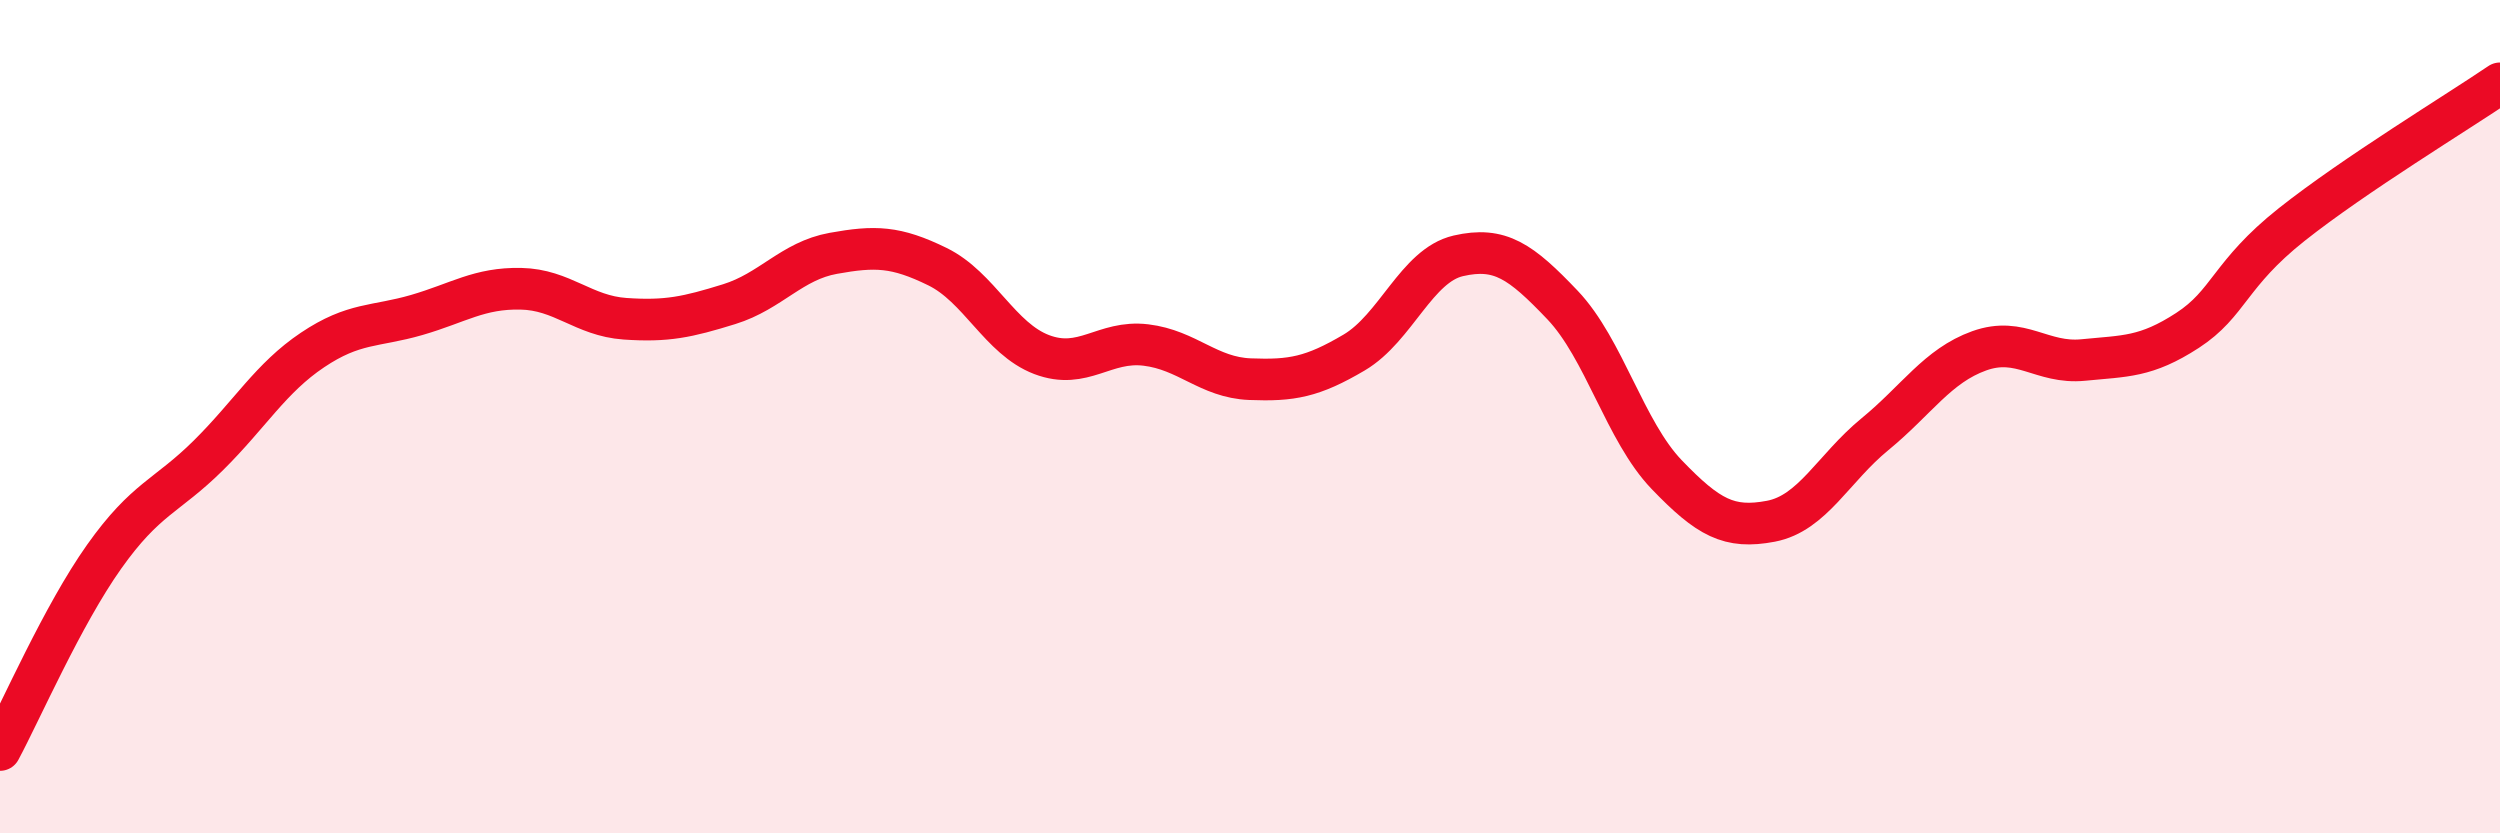 
    <svg width="60" height="20" viewBox="0 0 60 20" xmlns="http://www.w3.org/2000/svg">
      <path
        d="M 0,18 C 0.5,17.07 1.5,14.77 2.5,13.36 C 3.5,11.95 4,11.92 5,10.93 C 6,9.94 6.5,9.07 7.5,8.4 C 8.5,7.73 9,7.85 10,7.56 C 11,7.27 11.5,6.91 12.5,6.93 C 13.5,6.95 14,7.58 15,7.65 C 16,7.72 16.5,7.61 17.5,7.3 C 18.5,6.99 19,6.26 20,6.08 C 21,5.9 21.5,5.91 22.5,6.4 C 23.5,6.89 24,8.13 25,8.51 C 26,8.89 26.5,8.16 27.5,8.28 C 28.5,8.4 29,9.06 30,9.1 C 31,9.14 31.5,9.05 32.5,8.46 C 33.5,7.87 34,6.37 35,6.14 C 36,5.91 36.5,6.27 37.5,7.32 C 38.5,8.37 39,10.35 40,11.39 C 41,12.43 41.5,12.7 42.5,12.51 C 43.5,12.32 44,11.24 45,10.42 C 46,9.6 46.5,8.78 47.5,8.42 C 48.5,8.06 49,8.74 50,8.64 C 51,8.54 51.5,8.58 52.5,7.93 C 53.5,7.28 53.5,6.58 55,5.39 C 56.5,4.2 59,2.68 60,2L60 20L0 20Z"
        fill="#EB0A25"
        opacity="0.1"
        stroke-linecap="round"
        stroke-linejoin="round"
      />
      <path
        d="M 0,18 C 0.5,17.07 1.5,14.77 2.5,13.36 C 3.5,11.95 4,11.92 5,10.93 C 6,9.94 6.5,9.07 7.5,8.4 C 8.5,7.73 9,7.85 10,7.56 C 11,7.27 11.5,6.91 12.5,6.93 C 13.5,6.95 14,7.58 15,7.65 C 16,7.72 16.5,7.61 17.5,7.3 C 18.5,6.99 19,6.26 20,6.08 C 21,5.9 21.5,5.91 22.5,6.4 C 23.5,6.89 24,8.13 25,8.51 C 26,8.89 26.5,8.16 27.5,8.28 C 28.5,8.4 29,9.06 30,9.1 C 31,9.14 31.5,9.05 32.5,8.46 C 33.5,7.87 34,6.37 35,6.14 C 36,5.91 36.5,6.27 37.5,7.32 C 38.5,8.37 39,10.35 40,11.39 C 41,12.43 41.5,12.7 42.5,12.51 C 43.5,12.32 44,11.24 45,10.42 C 46,9.6 46.5,8.78 47.5,8.42 C 48.5,8.06 49,8.74 50,8.64 C 51,8.54 51.5,8.58 52.5,7.93 C 53.5,7.28 53.5,6.58 55,5.39 C 56.5,4.2 59,2.68 60,2"
        stroke="#EB0A25"
        stroke-width="1"
        fill="none"
        stroke-linecap="round"
        stroke-linejoin="round"
      />
    </svg>
  